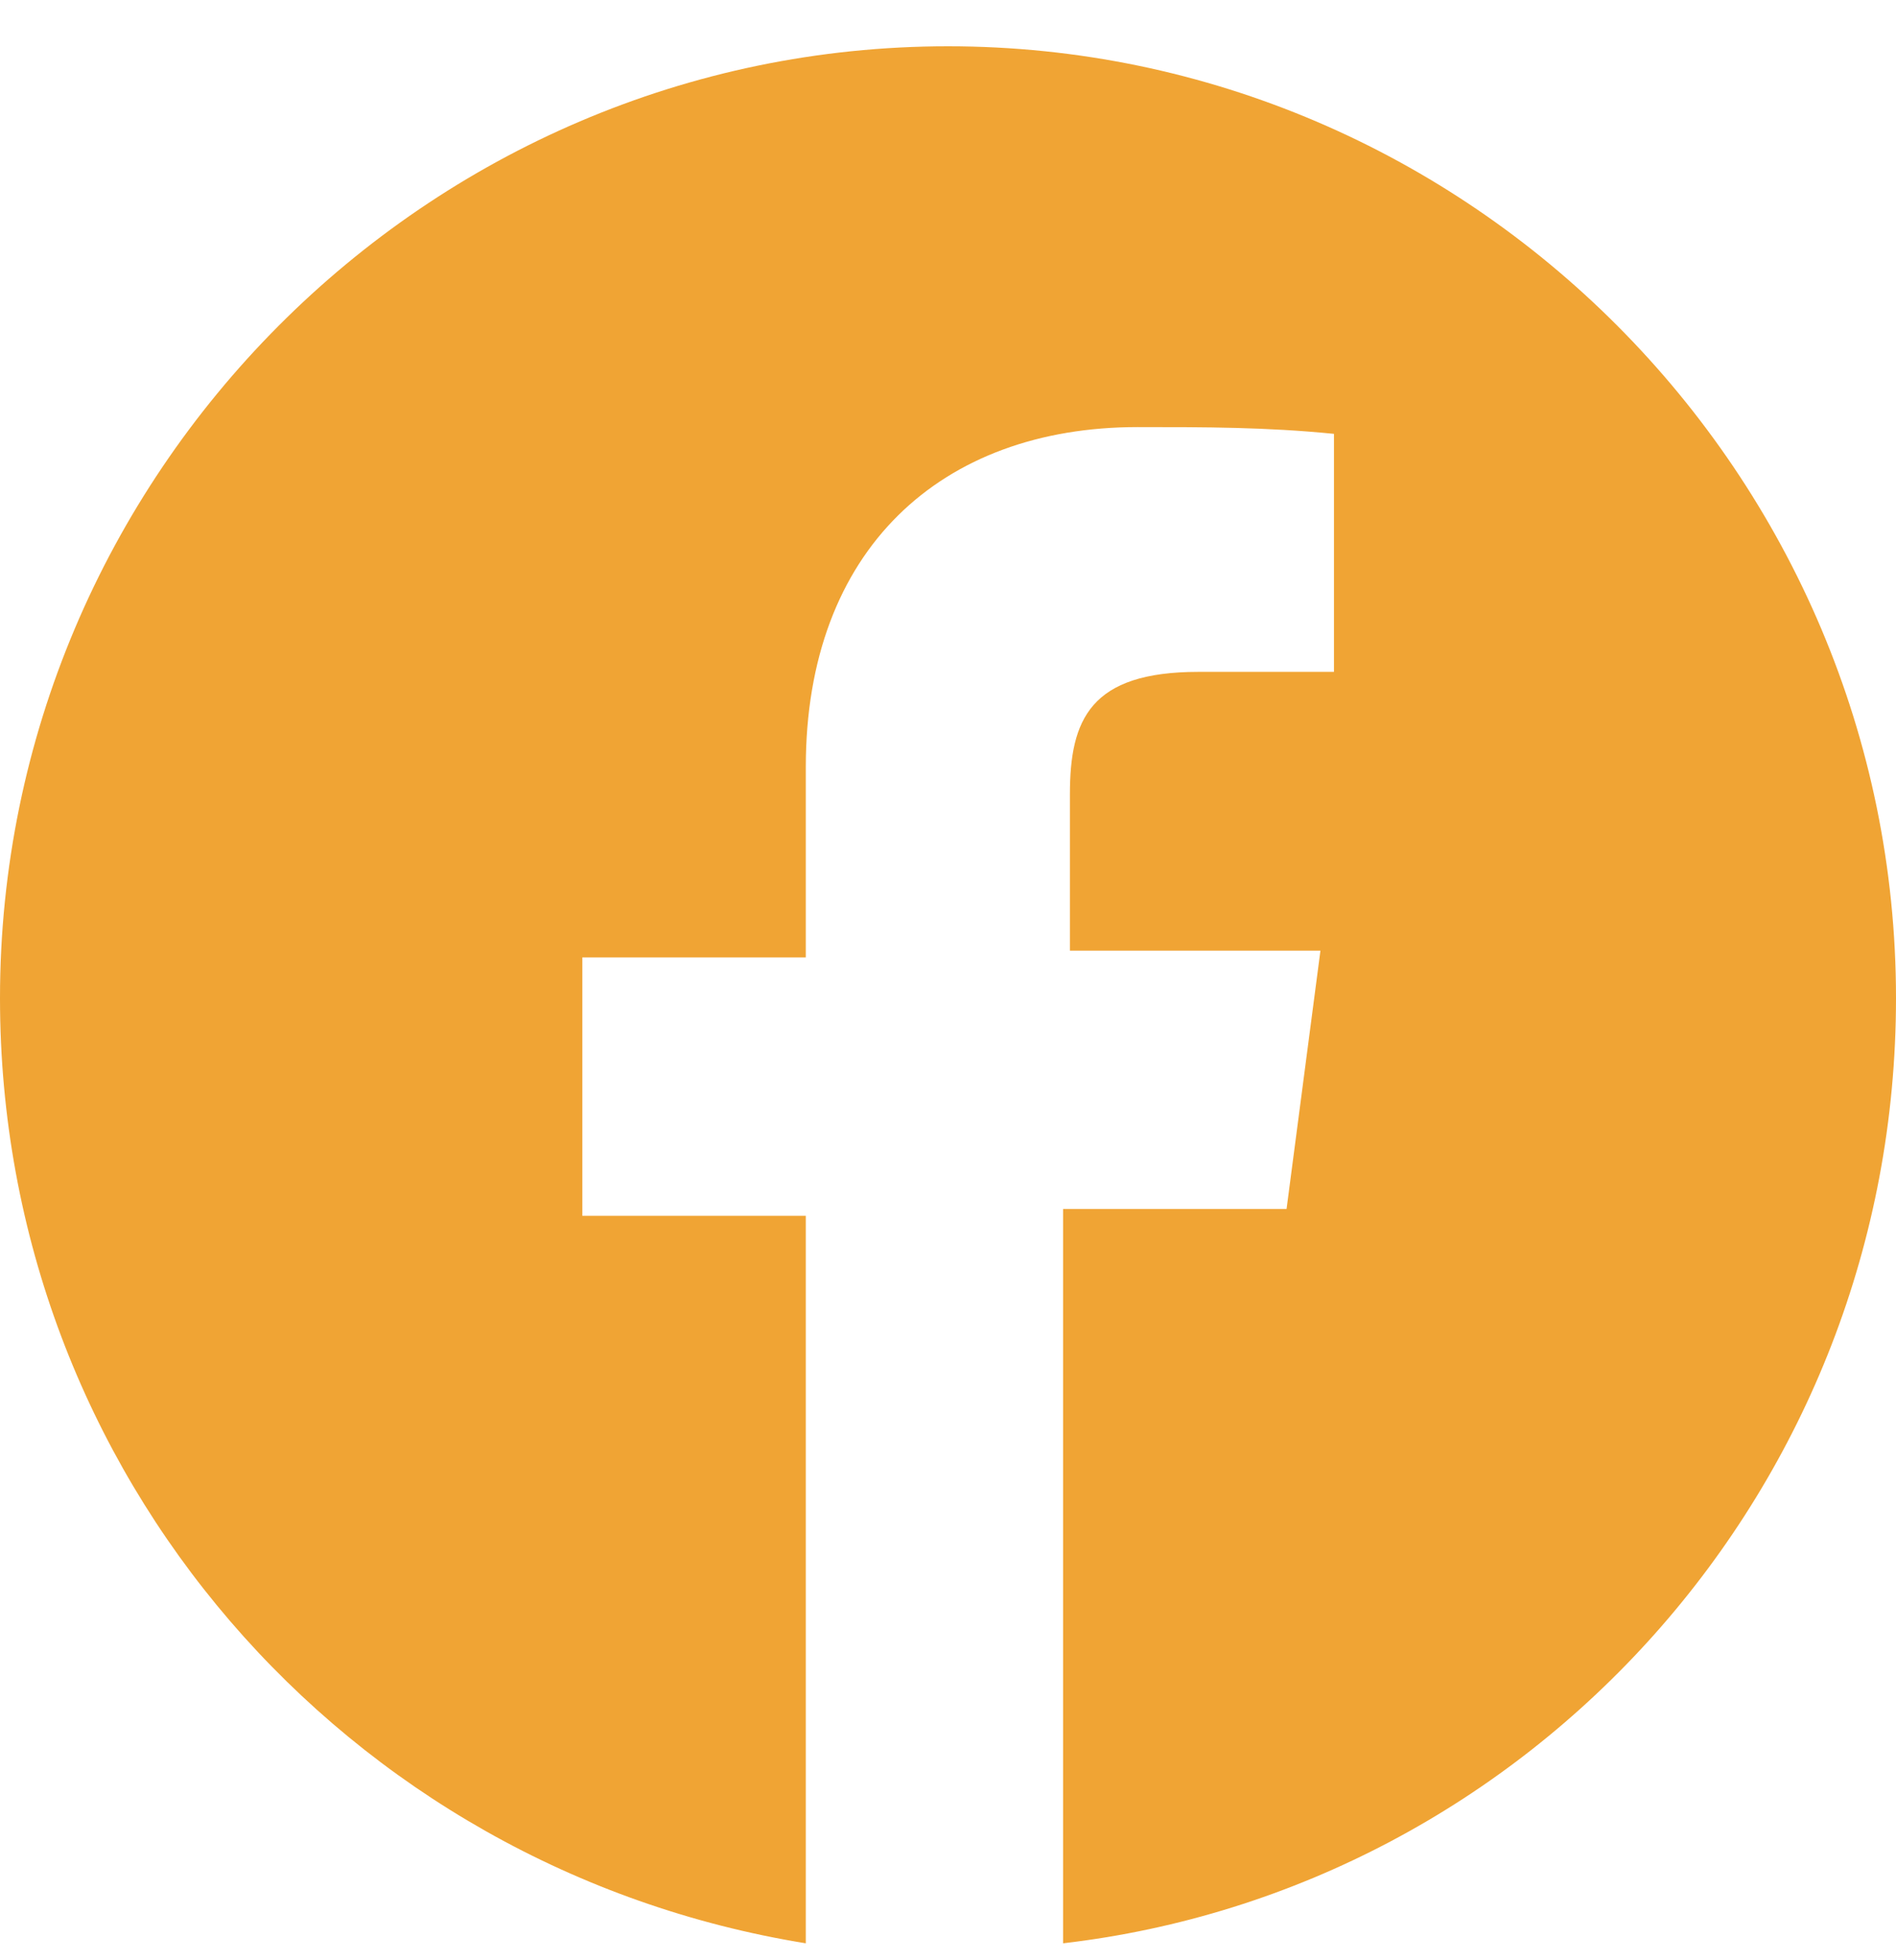 <svg xmlns="http://www.w3.org/2000/svg" fill="none" viewBox="0 0 30 31" height="31" width="30">
<path fill="#F0A434" d="M30 15.786C30 23.528 24.214 29.872 16.821 30.732V19.119H20.357L20.893 15.034H16.929V12.56C16.929 11.378 17.25 10.625 18.964 10.625H21.107V6.861C20.036 6.754 19.071 6.754 18 6.754C14.893 6.754 12.75 8.689 12.75 12.13V15.141H9.214V19.227H12.75V30.732C5.464 29.55 0 23.313 0 15.786C0 7.507 6.75 0.732 15 0.732C23.25 0.732 30 7.507 30 15.786Z"></path>
</svg>
